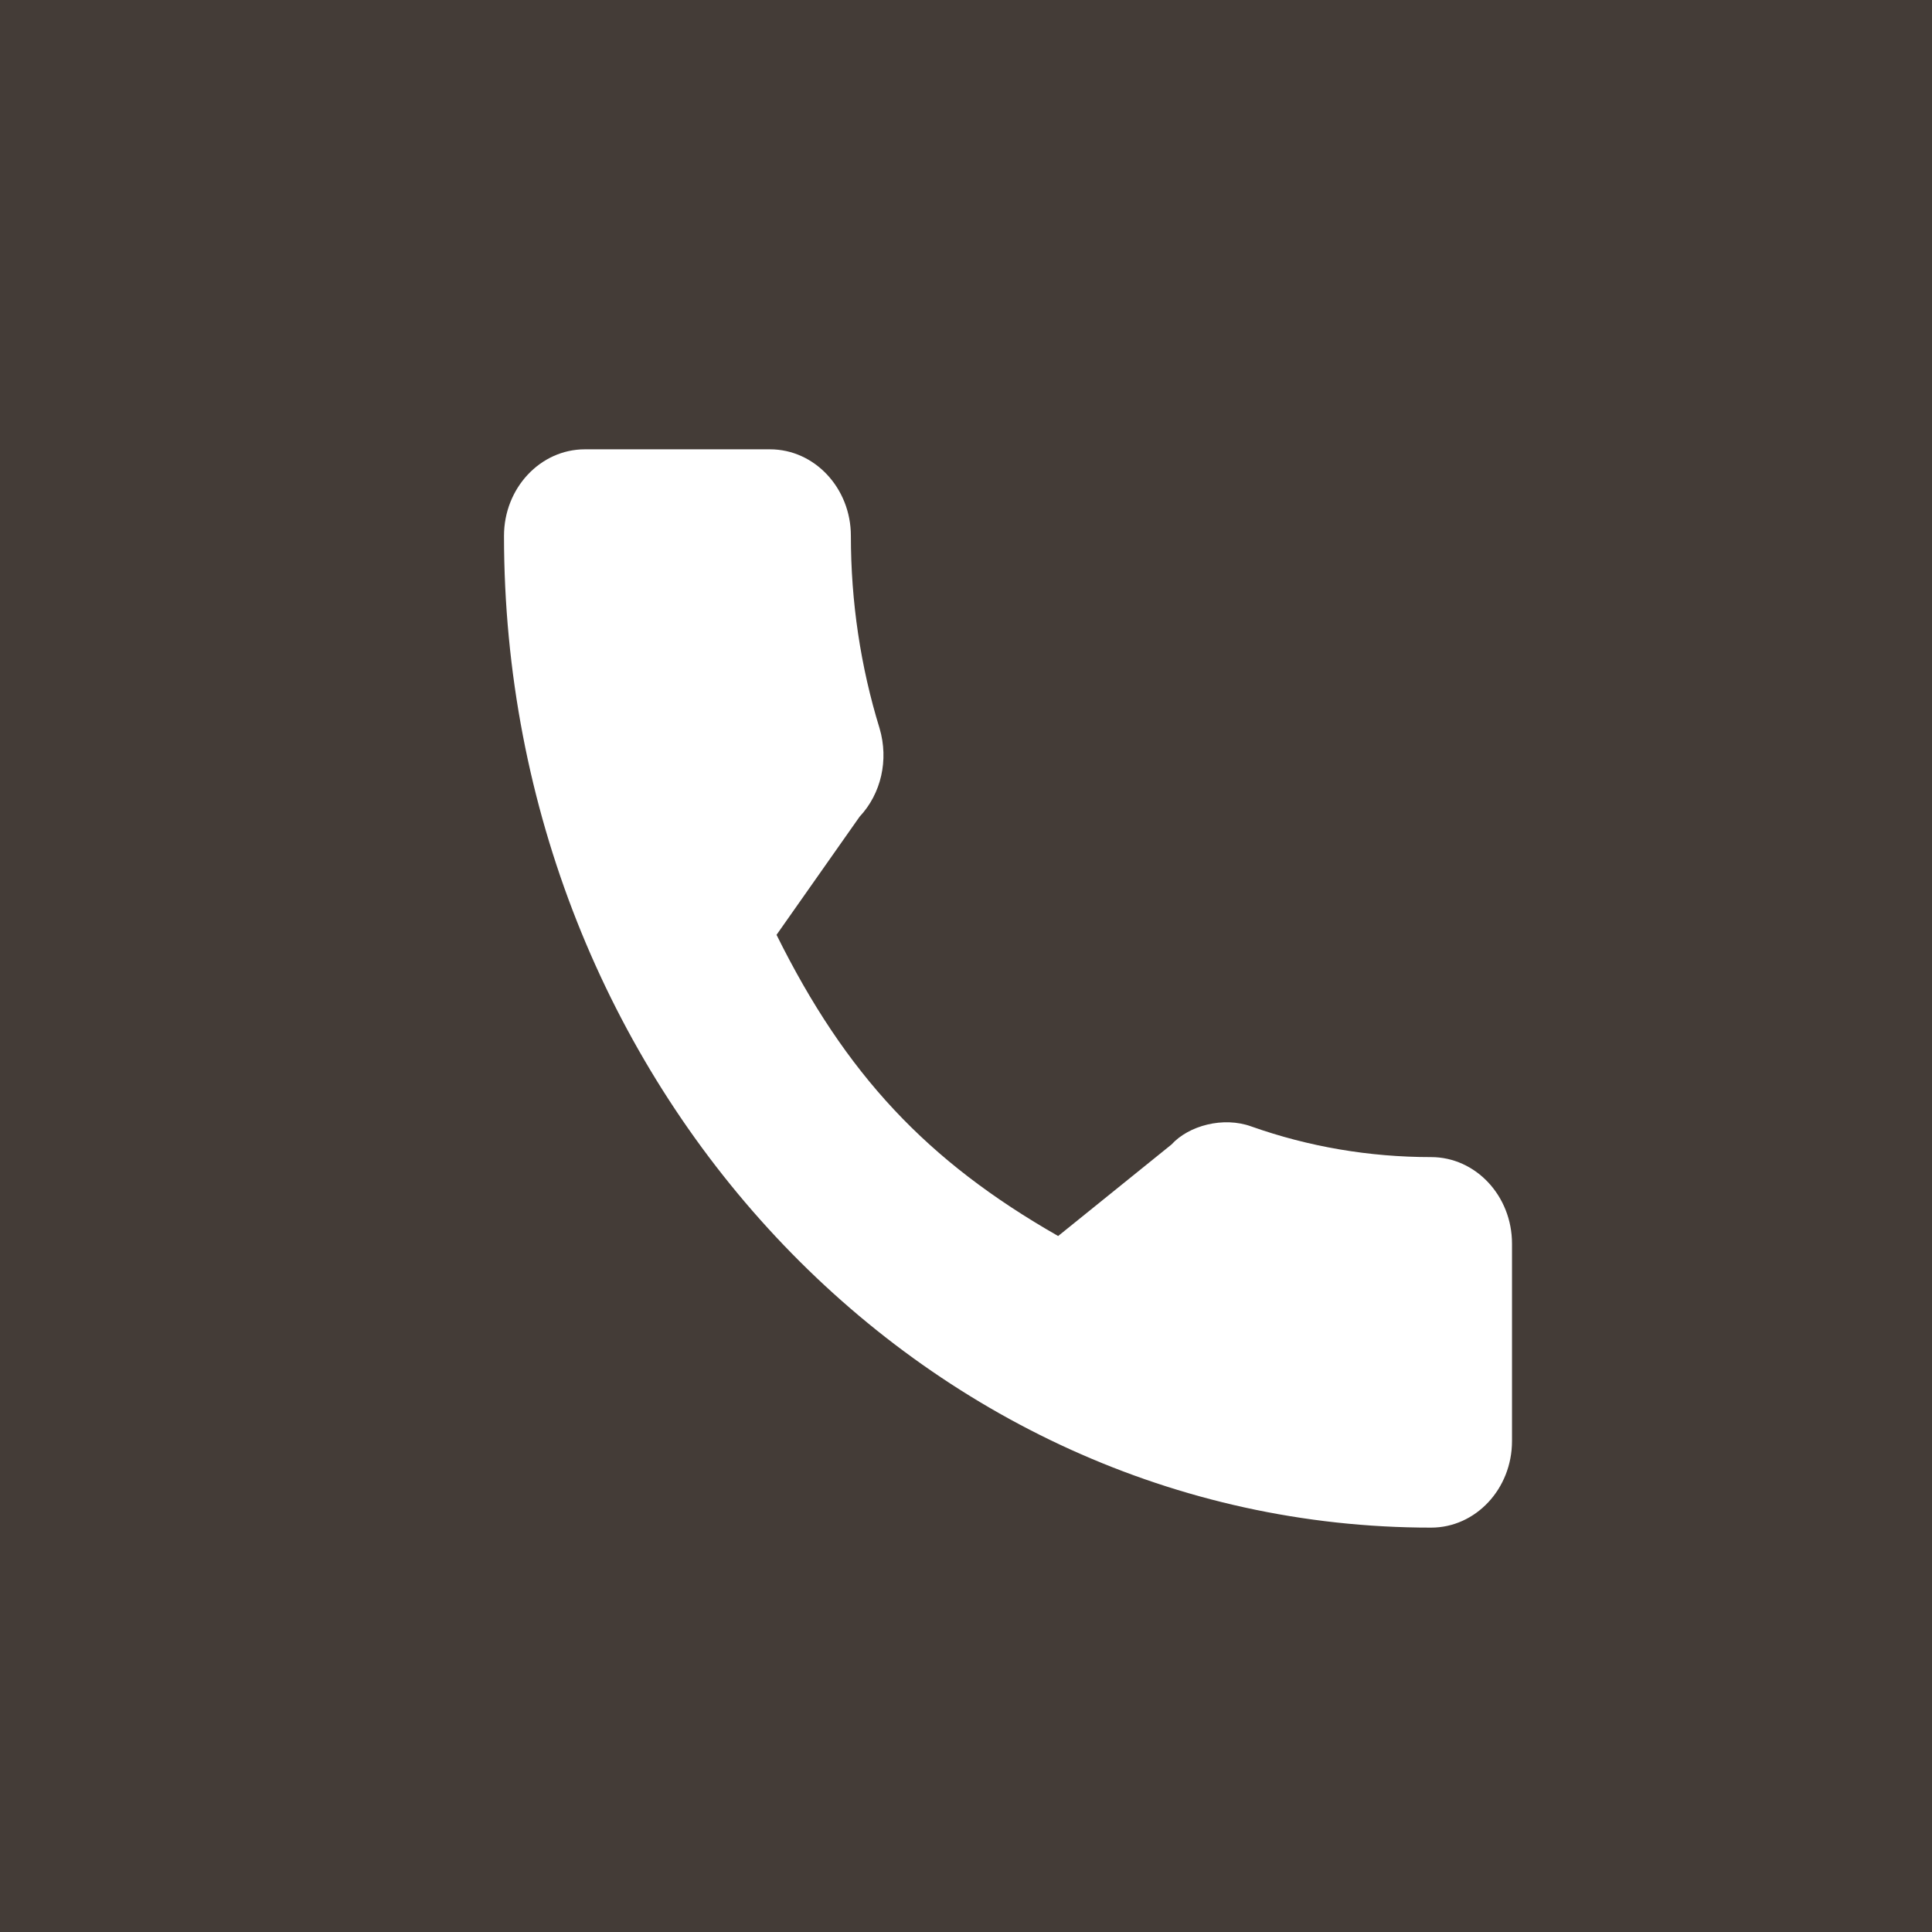 <?xml version="1.0" encoding="UTF-8"?> <svg xmlns="http://www.w3.org/2000/svg" width="46" height="46" viewBox="0 0 46 46" fill="none"> <rect width="46" height="46" fill="#443C37"></rect> <g clip-path="url(#clip0_207_267)"> <path d="M34.074 27.55C32.605 27.55 31.162 27.305 29.795 26.821C29.125 26.577 28.301 26.801 27.893 27.25L25.194 29.429C22.064 27.642 20.137 25.581 18.489 22.258L20.466 19.446C20.98 18.898 21.164 18.096 20.943 17.344C20.49 15.873 20.259 14.331 20.259 12.758C20.259 11.622 19.395 10.698 18.333 10.698H13.926C12.864 10.698 12 11.622 12 12.758C12 25.779 21.902 36.372 34.074 36.372C35.136 36.372 36 35.448 36 34.312V29.61C36 28.474 35.136 27.55 34.074 27.55Z" fill="white"></path> </g> <defs> <clipPath id="clip0_207_267"> <rect width="24" height="25.674" fill="white" transform="translate(12 10.698)"></rect> </clipPath> </defs> </svg> 